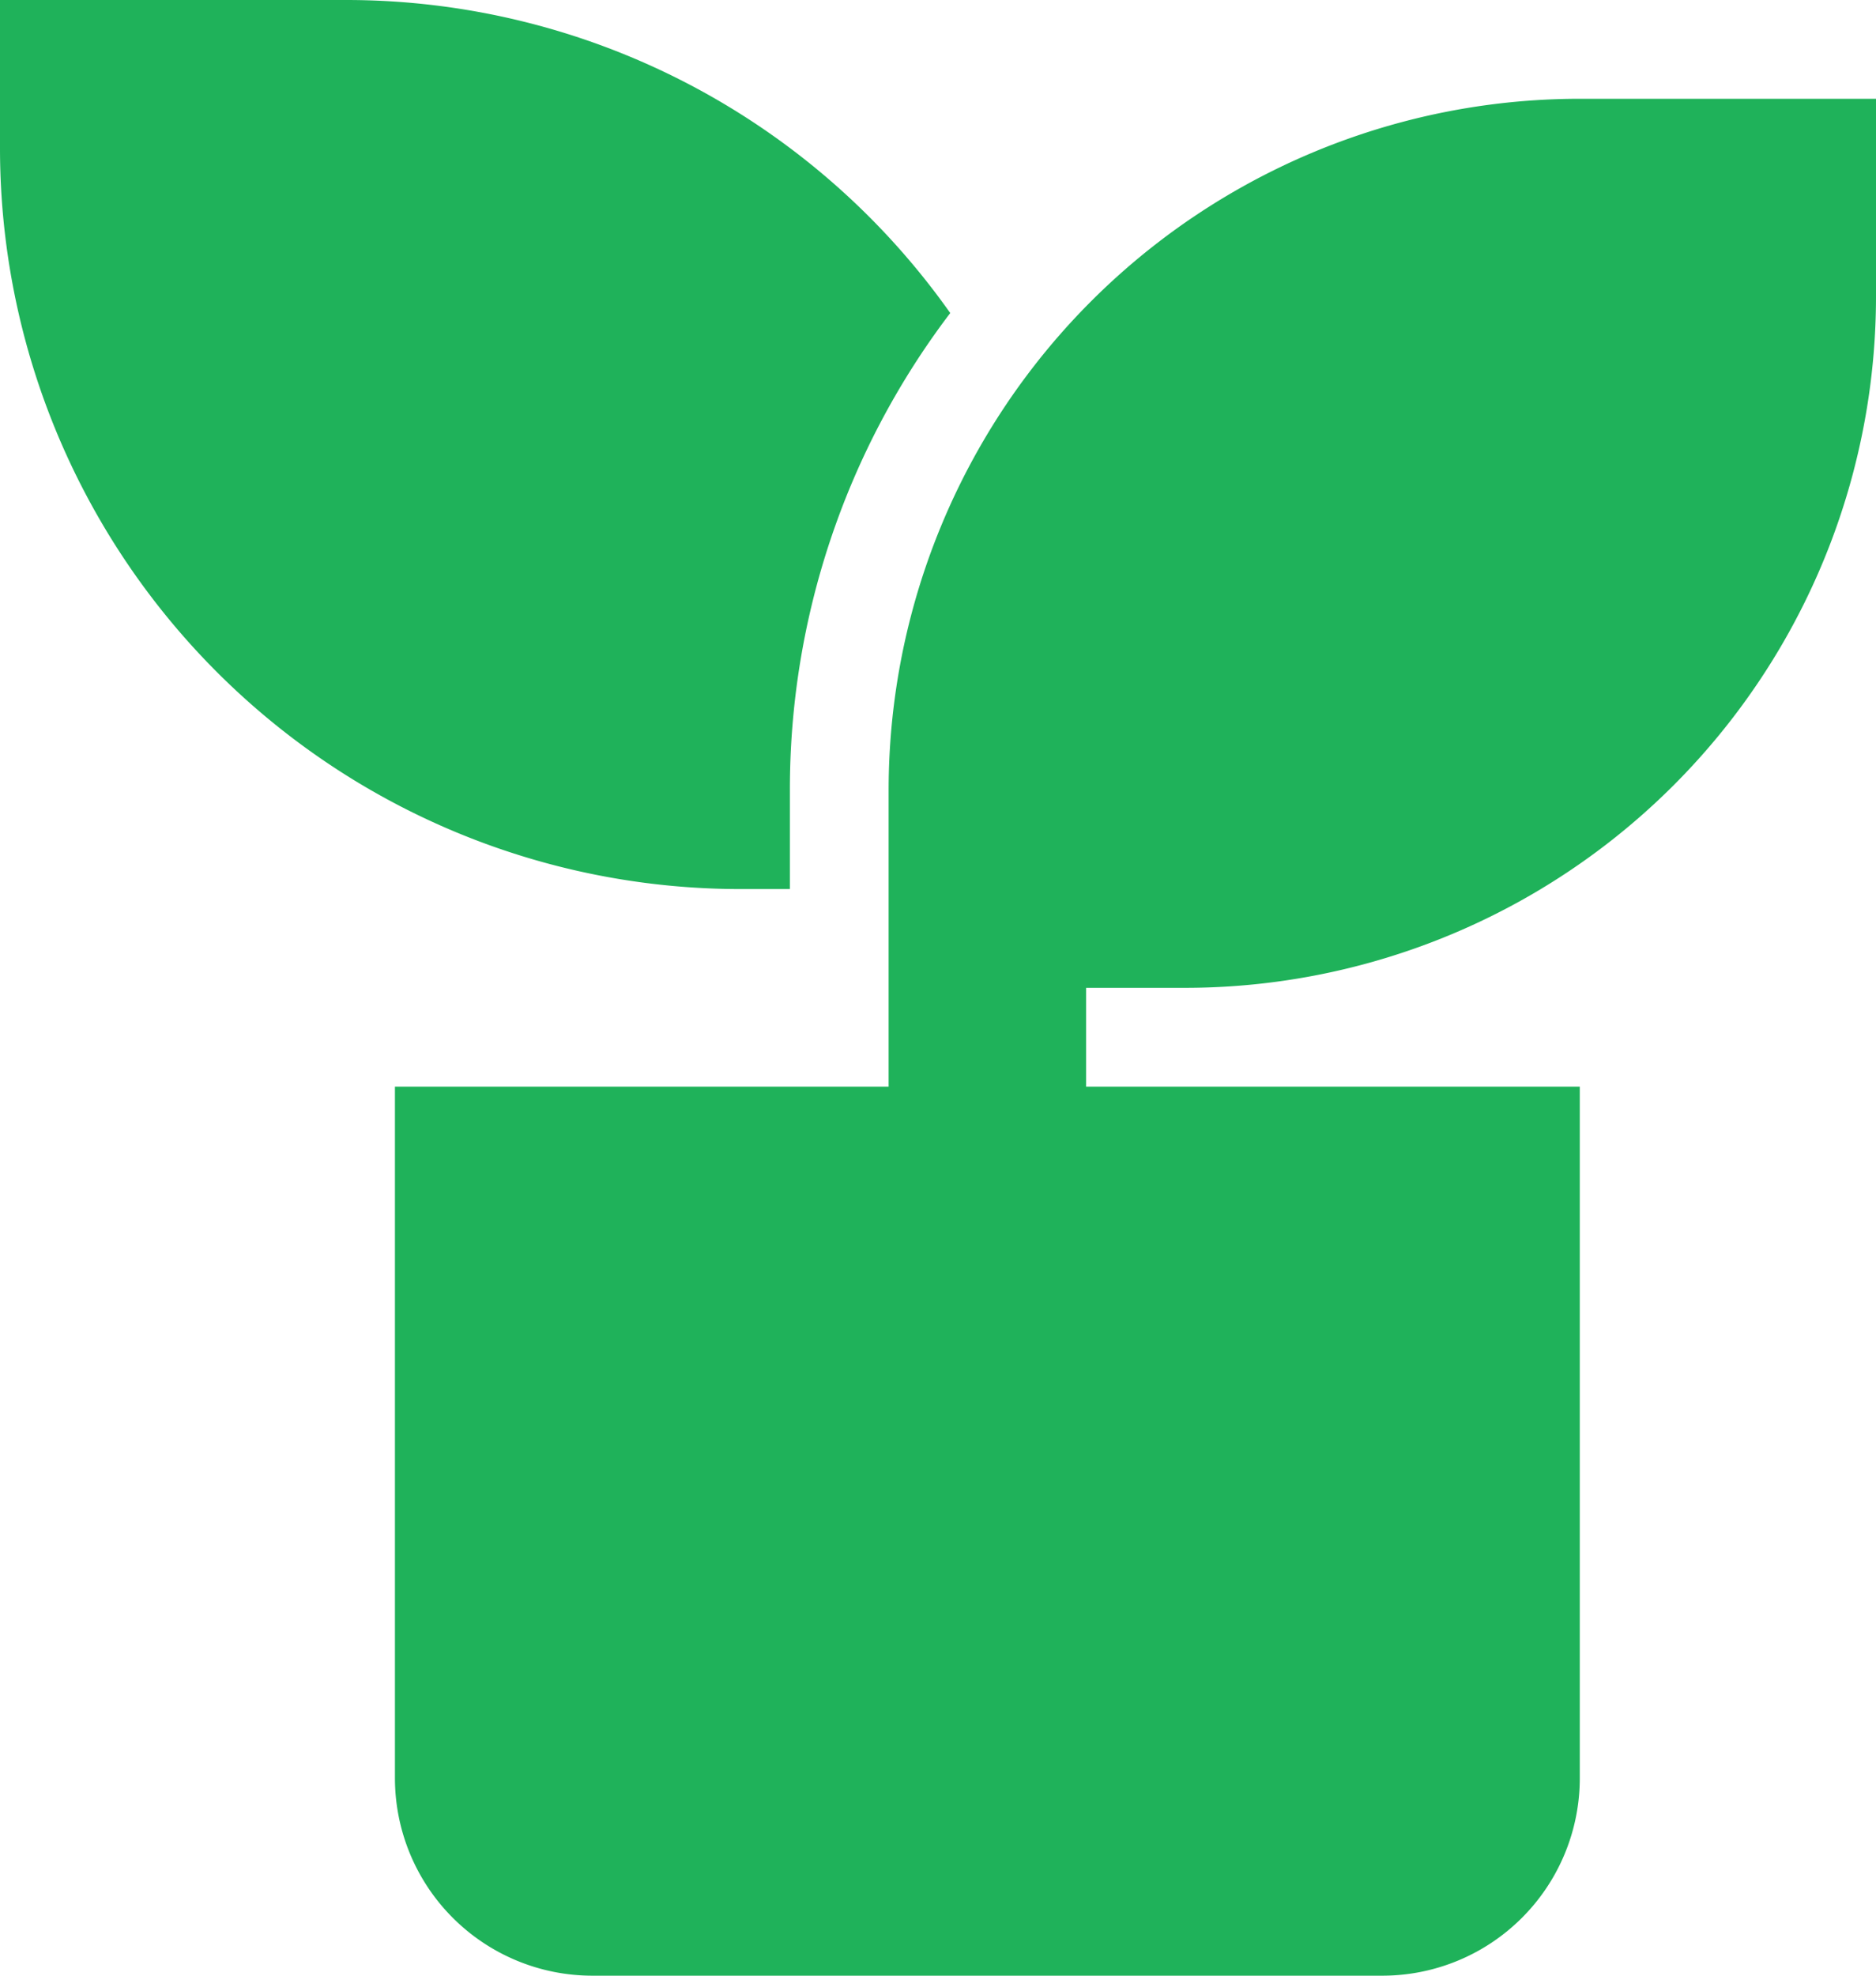 <svg xmlns="http://www.w3.org/2000/svg" width="19" height="20" viewBox="0 0 19 20">
  <path id="Path_5395" data-name="Path 5395" d="M21,3V5a7,7,0,0,1-7,7H13v1h5v7a2,2,0,0,1-2,2H8a2,2,0,0,1-2-2V13h5V10a7,7,0,0,1,7-7ZM5.5,2a7.491,7.491,0,0,1,6.124,3.169A7.962,7.962,0,0,0,10,10v1H9.5A7.5,7.5,0,0,1,2,3.5V2Z" transform="translate(-2 -2)" fill="#1fb25a"/>
</svg>
